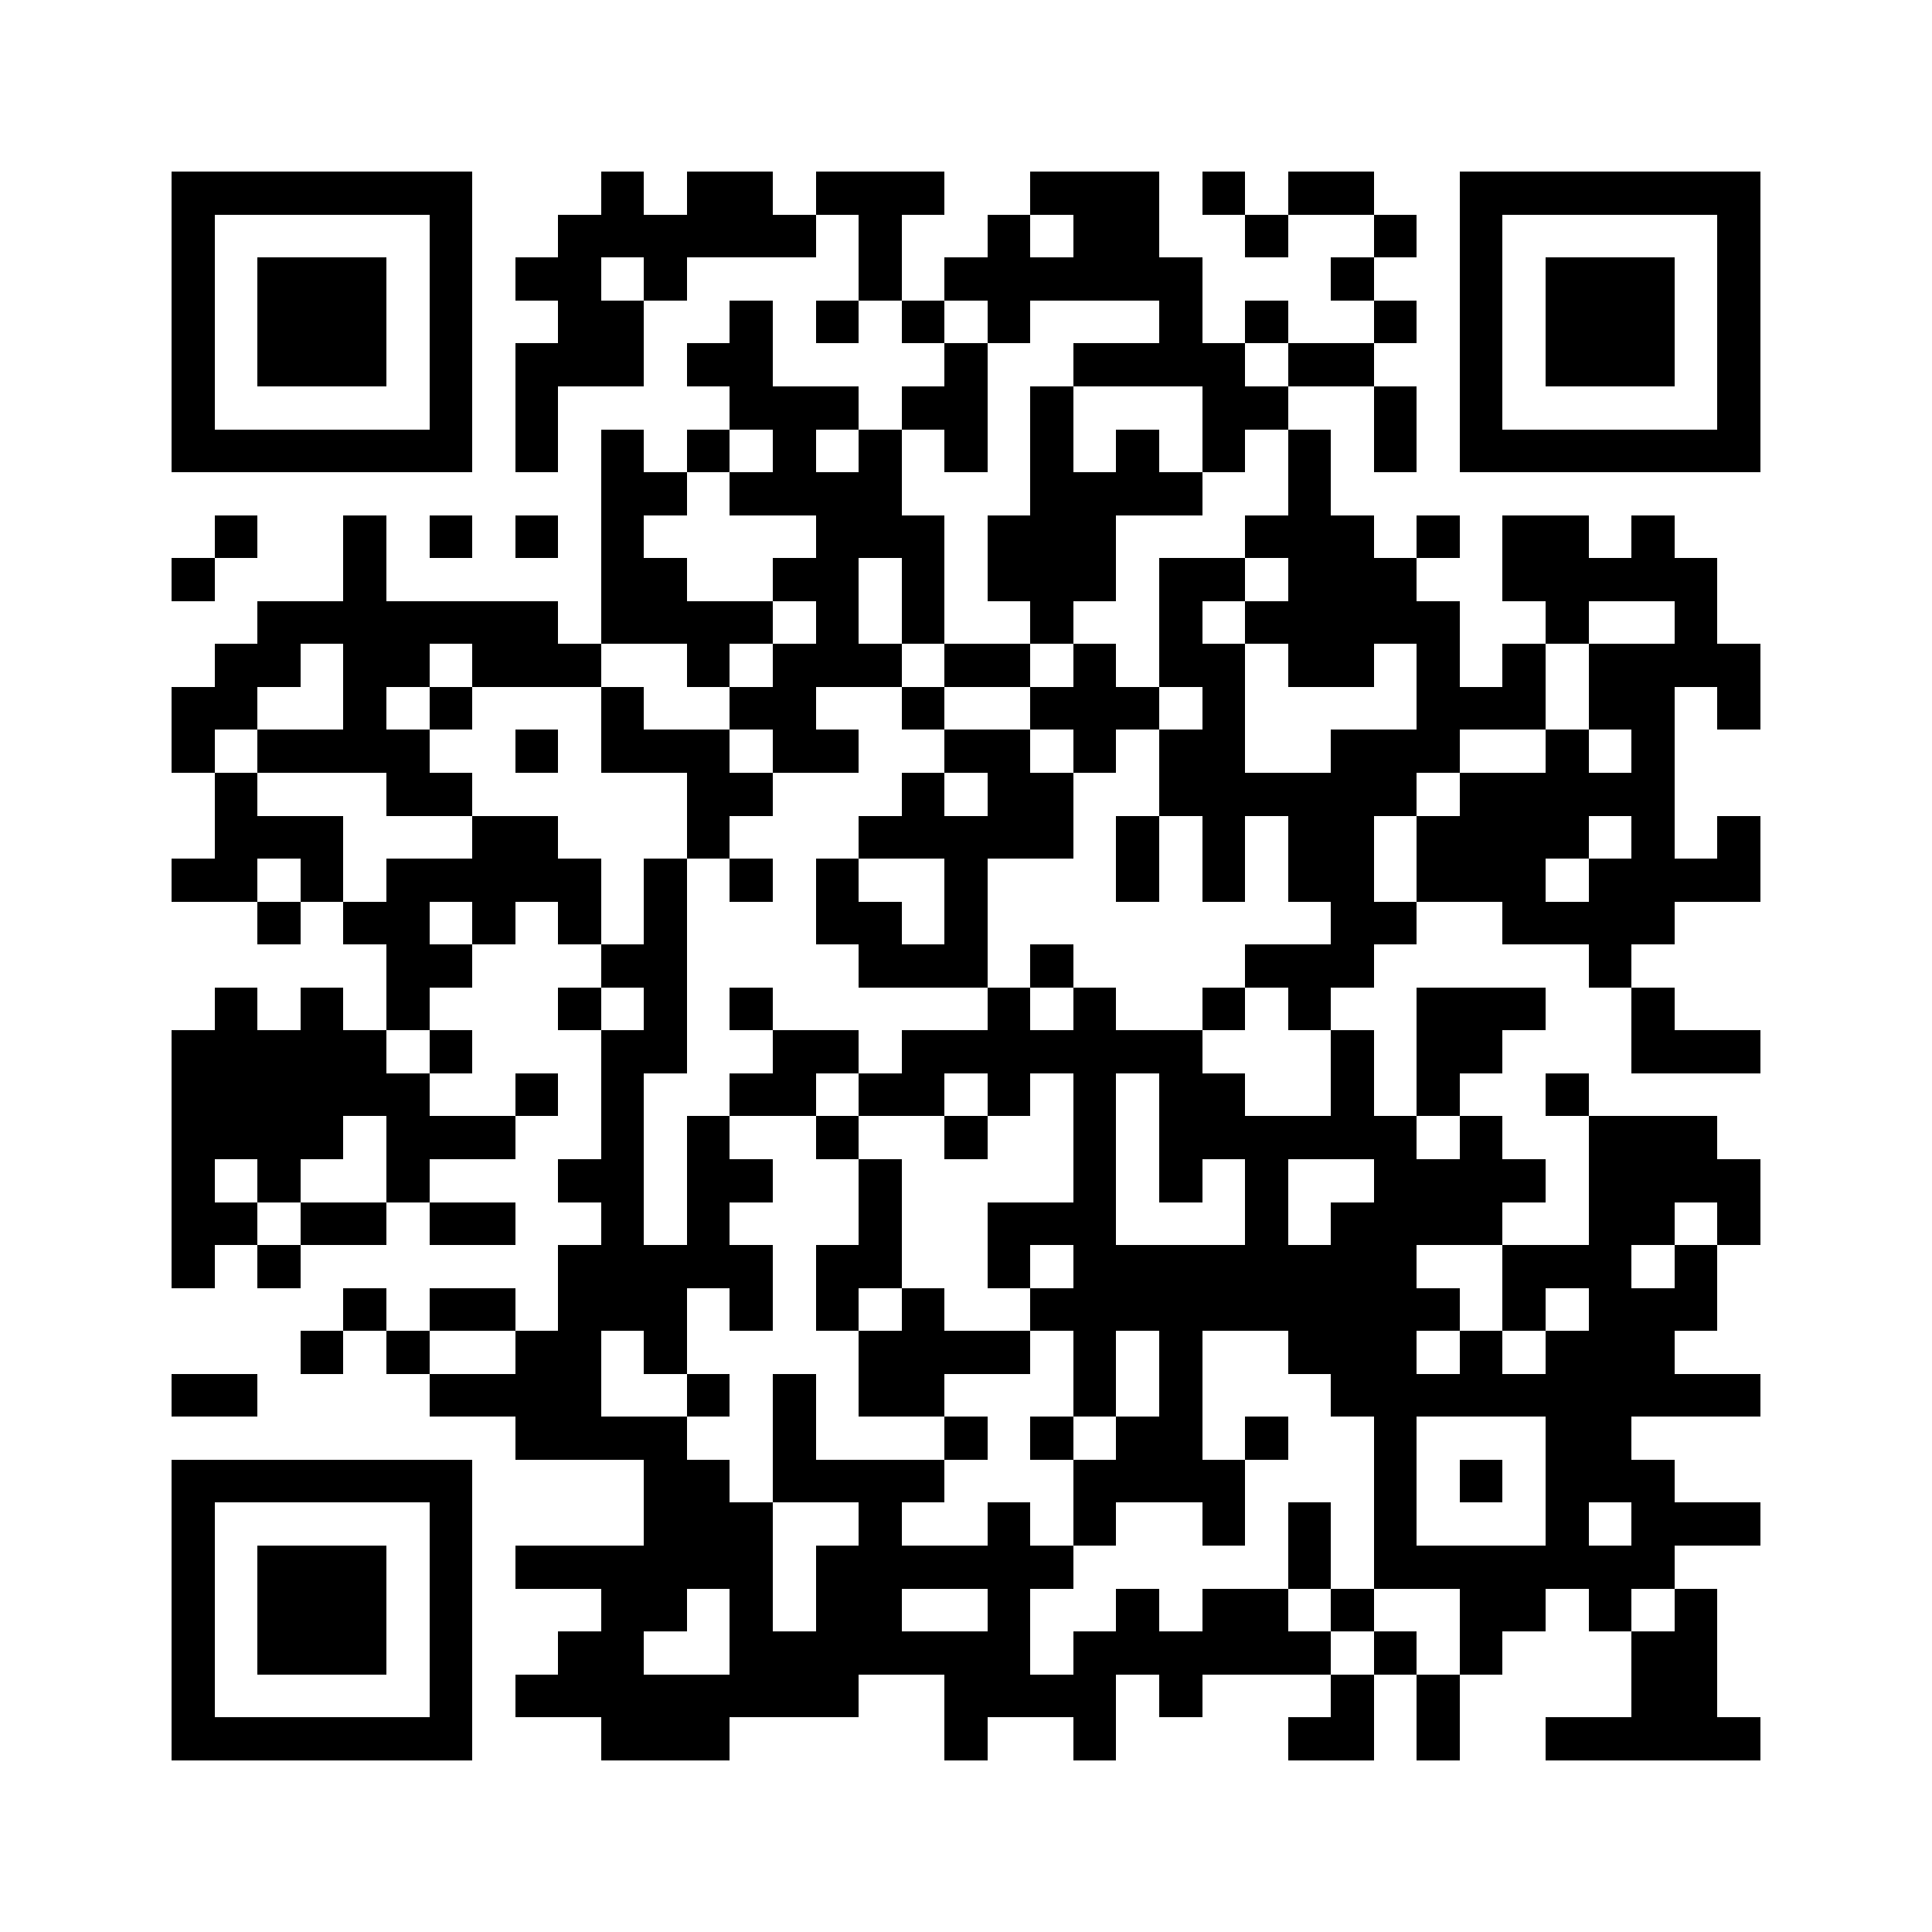 <svg xmlns="http://www.w3.org/2000/svg" viewBox="0 0 45 45" shape-rendering="crispEdges" width="900" height="900">
<rect x="0" y="0" width="45" height="45" fill="#FFF"/>
<path fill="#000" d="M4 4h7v1h-7zM14 4h1v1h-1zM16 4h2v1h-2zM19 4h3v1h-3zM24 4h3v1h-3zM28 4h1v1h-1zM30 4h2v1h-2zM34 4h7v1h-7zM4 5h1v1h-1zM10 5h1v1h-1zM13 5h6v1h-6zM20 5h1v1h-1zM23 5h1v1h-1zM25 5h2v1h-2zM29 5h1v1h-1zM32 5h1v1h-1zM34 5h1v1h-1zM40 5h1v1h-1zM4 6h1v1h-1zM6 6h3v1h-3zM10 6h1v1h-1zM12 6h2v1h-2zM15 6h1v1h-1zM20 6h1v1h-1zM22 6h6v1h-6zM31 6h1v1h-1zM34 6h1v1h-1zM36 6h3v1h-3zM40 6h1v1h-1zM4 7h1v1h-1zM6 7h3v1h-3zM10 7h1v1h-1zM13 7h2v1h-2zM17 7h1v1h-1zM19 7h1v1h-1zM21 7h1v1h-1zM23 7h1v1h-1zM27 7h1v1h-1zM29 7h1v1h-1zM32 7h1v1h-1zM34 7h1v1h-1zM36 7h3v1h-3zM40 7h1v1h-1zM4 8h1v1h-1zM6 8h3v1h-3zM10 8h1v1h-1zM12 8h3v1h-3zM16 8h2v1h-2zM22 8h1v1h-1zM25 8h4v1h-4zM30 8h2v1h-2zM34 8h1v1h-1zM36 8h3v1h-3zM40 8h1v1h-1zM4 9h1v1h-1zM10 9h1v1h-1zM12 9h1v1h-1zM17 9h3v1h-3zM21 9h2v1h-2zM24 9h1v1h-1zM28 9h2v1h-2zM32 9h1v1h-1zM34 9h1v1h-1zM40 9h1v1h-1zM4 10h7v1h-7zM12 10h1v1h-1zM14 10h1v1h-1zM16 10h1v1h-1zM18 10h1v1h-1zM20 10h1v1h-1zM22 10h1v1h-1zM24 10h1v1h-1zM26 10h1v1h-1zM28 10h1v1h-1zM30 10h1v1h-1zM32 10h1v1h-1zM34 10h7v1h-7zM14 11h2v1h-2zM17 11h4v1h-4zM24 11h4v1h-4zM30 11h1v1h-1zM5 12h1v1h-1zM8 12h1v1h-1zM10 12h1v1h-1zM12 12h1v1h-1zM14 12h1v1h-1zM19 12h3v1h-3zM23 12h3v1h-3zM29 12h3v1h-3zM33 12h1v1h-1zM35 12h2v1h-2zM38 12h1v1h-1zM4 13h1v1h-1zM8 13h1v1h-1zM14 13h2v1h-2zM18 13h2v1h-2zM21 13h1v1h-1zM23 13h3v1h-3zM27 13h2v1h-2zM30 13h3v1h-3zM35 13h5v1h-5zM6 14h7v1h-7zM14 14h4v1h-4zM19 14h1v1h-1zM21 14h1v1h-1zM24 14h1v1h-1zM27 14h1v1h-1zM29 14h5v1h-5zM36 14h1v1h-1zM39 14h1v1h-1zM5 15h2v1h-2zM8 15h2v1h-2zM11 15h3v1h-3zM16 15h1v1h-1zM18 15h3v1h-3zM22 15h2v1h-2zM25 15h1v1h-1zM27 15h2v1h-2zM30 15h2v1h-2zM33 15h1v1h-1zM35 15h1v1h-1zM37 15h4v1h-4zM4 16h2v1h-2zM8 16h1v1h-1zM10 16h1v1h-1zM14 16h1v1h-1zM17 16h2v1h-2zM21 16h1v1h-1zM24 16h3v1h-3zM28 16h1v1h-1zM33 16h3v1h-3zM37 16h2v1h-2zM40 16h1v1h-1zM4 17h1v1h-1zM6 17h4v1h-4zM12 17h1v1h-1zM14 17h3v1h-3zM18 17h2v1h-2zM22 17h2v1h-2zM25 17h1v1h-1zM27 17h2v1h-2zM31 17h3v1h-3zM36 17h1v1h-1zM38 17h1v1h-1zM5 18h1v1h-1zM9 18h2v1h-2zM16 18h2v1h-2zM21 18h1v1h-1zM23 18h2v1h-2zM27 18h6v1h-6zM34 18h5v1h-5zM5 19h3v1h-3zM11 19h2v1h-2zM16 19h1v1h-1zM20 19h5v1h-5zM26 19h1v1h-1zM28 19h1v1h-1zM30 19h2v1h-2zM33 19h4v1h-4zM38 19h1v1h-1zM40 19h1v1h-1zM4 20h2v1h-2zM7 20h1v1h-1zM9 20h5v1h-5zM15 20h1v1h-1zM17 20h1v1h-1zM19 20h1v1h-1zM22 20h1v1h-1zM26 20h1v1h-1zM28 20h1v1h-1zM30 20h2v1h-2zM33 20h3v1h-3zM37 20h4v1h-4zM6 21h1v1h-1zM8 21h2v1h-2zM11 21h1v1h-1zM13 21h1v1h-1zM15 21h1v1h-1zM19 21h2v1h-2zM22 21h1v1h-1zM31 21h2v1h-2zM35 21h4v1h-4zM9 22h2v1h-2zM14 22h2v1h-2zM20 22h3v1h-3zM24 22h1v1h-1zM29 22h3v1h-3zM37 22h1v1h-1zM5 23h1v1h-1zM7 23h1v1h-1zM9 23h1v1h-1zM13 23h1v1h-1zM15 23h1v1h-1zM17 23h1v1h-1zM23 23h1v1h-1zM25 23h1v1h-1zM28 23h1v1h-1zM30 23h1v1h-1zM33 23h3v1h-3zM38 23h1v1h-1zM4 24h5v1h-5zM10 24h1v1h-1zM14 24h2v1h-2zM18 24h2v1h-2zM21 24h7v1h-7zM31 24h1v1h-1zM33 24h2v1h-2zM38 24h3v1h-3zM4 25h6v1h-6zM12 25h1v1h-1zM14 25h1v1h-1zM17 25h2v1h-2zM20 25h2v1h-2zM23 25h1v1h-1zM25 25h1v1h-1zM27 25h2v1h-2zM31 25h1v1h-1zM33 25h1v1h-1zM36 25h1v1h-1zM4 26h4v1h-4zM9 26h3v1h-3zM14 26h1v1h-1zM16 26h1v1h-1zM19 26h1v1h-1zM22 26h1v1h-1zM25 26h1v1h-1zM27 26h6v1h-6zM34 26h1v1h-1zM37 26h3v1h-3zM4 27h1v1h-1zM6 27h1v1h-1zM9 27h1v1h-1zM13 27h2v1h-2zM16 27h2v1h-2zM20 27h1v1h-1zM25 27h1v1h-1zM27 27h1v1h-1zM29 27h1v1h-1zM32 27h4v1h-4zM37 27h4v1h-4zM4 28h2v1h-2zM7 28h2v1h-2zM10 28h2v1h-2zM14 28h1v1h-1zM16 28h1v1h-1zM20 28h1v1h-1zM23 28h3v1h-3zM29 28h1v1h-1zM31 28h4v1h-4zM37 28h2v1h-2zM40 28h1v1h-1zM4 29h1v1h-1zM6 29h1v1h-1zM13 29h5v1h-5zM19 29h2v1h-2zM23 29h1v1h-1zM25 29h8v1h-8zM35 29h3v1h-3zM39 29h1v1h-1zM8 30h1v1h-1zM10 30h2v1h-2zM13 30h3v1h-3zM17 30h1v1h-1zM19 30h1v1h-1zM21 30h1v1h-1zM24 30h10v1h-10zM35 30h1v1h-1zM37 30h3v1h-3zM7 31h1v1h-1zM9 31h1v1h-1zM12 31h2v1h-2zM15 31h1v1h-1zM20 31h4v1h-4zM25 31h1v1h-1zM27 31h1v1h-1zM30 31h3v1h-3zM34 31h1v1h-1zM36 31h3v1h-3zM4 32h2v1h-2zM10 32h4v1h-4zM16 32h1v1h-1zM18 32h1v1h-1zM20 32h2v1h-2zM25 32h1v1h-1zM27 32h1v1h-1zM31 32h10v1h-10zM12 33h4v1h-4zM18 33h1v1h-1zM22 33h1v1h-1zM24 33h1v1h-1zM26 33h2v1h-2zM29 33h1v1h-1zM32 33h1v1h-1zM36 33h2v1h-2zM4 34h7v1h-7zM15 34h2v1h-2zM18 34h4v1h-4zM25 34h4v1h-4zM32 34h1v1h-1zM34 34h1v1h-1zM36 34h3v1h-3zM4 35h1v1h-1zM10 35h1v1h-1zM15 35h3v1h-3zM20 35h1v1h-1zM23 35h1v1h-1zM25 35h1v1h-1zM28 35h1v1h-1zM30 35h1v1h-1zM32 35h1v1h-1zM36 35h1v1h-1zM38 35h3v1h-3zM4 36h1v1h-1zM6 36h3v1h-3zM10 36h1v1h-1zM12 36h6v1h-6zM19 36h6v1h-6zM30 36h1v1h-1zM32 36h7v1h-7zM4 37h1v1h-1zM6 37h3v1h-3zM10 37h1v1h-1zM14 37h2v1h-2zM17 37h1v1h-1zM19 37h2v1h-2zM23 37h1v1h-1zM26 37h1v1h-1zM28 37h2v1h-2zM31 37h1v1h-1zM34 37h2v1h-2zM37 37h1v1h-1zM39 37h1v1h-1zM4 38h1v1h-1zM6 38h3v1h-3zM10 38h1v1h-1zM13 38h2v1h-2zM17 38h7v1h-7zM25 38h6v1h-6zM32 38h1v1h-1zM34 38h1v1h-1zM38 38h2v1h-2zM4 39h1v1h-1zM10 39h1v1h-1zM12 39h8v1h-8zM22 39h4v1h-4zM27 39h1v1h-1zM31 39h1v1h-1zM33 39h1v1h-1zM38 39h2v1h-2zM4 40h7v1h-7zM14 40h3v1h-3zM22 40h1v1h-1zM25 40h1v1h-1zM30 40h2v1h-2zM33 40h1v1h-1zM36 40h5v1h-5z"/>
</svg>